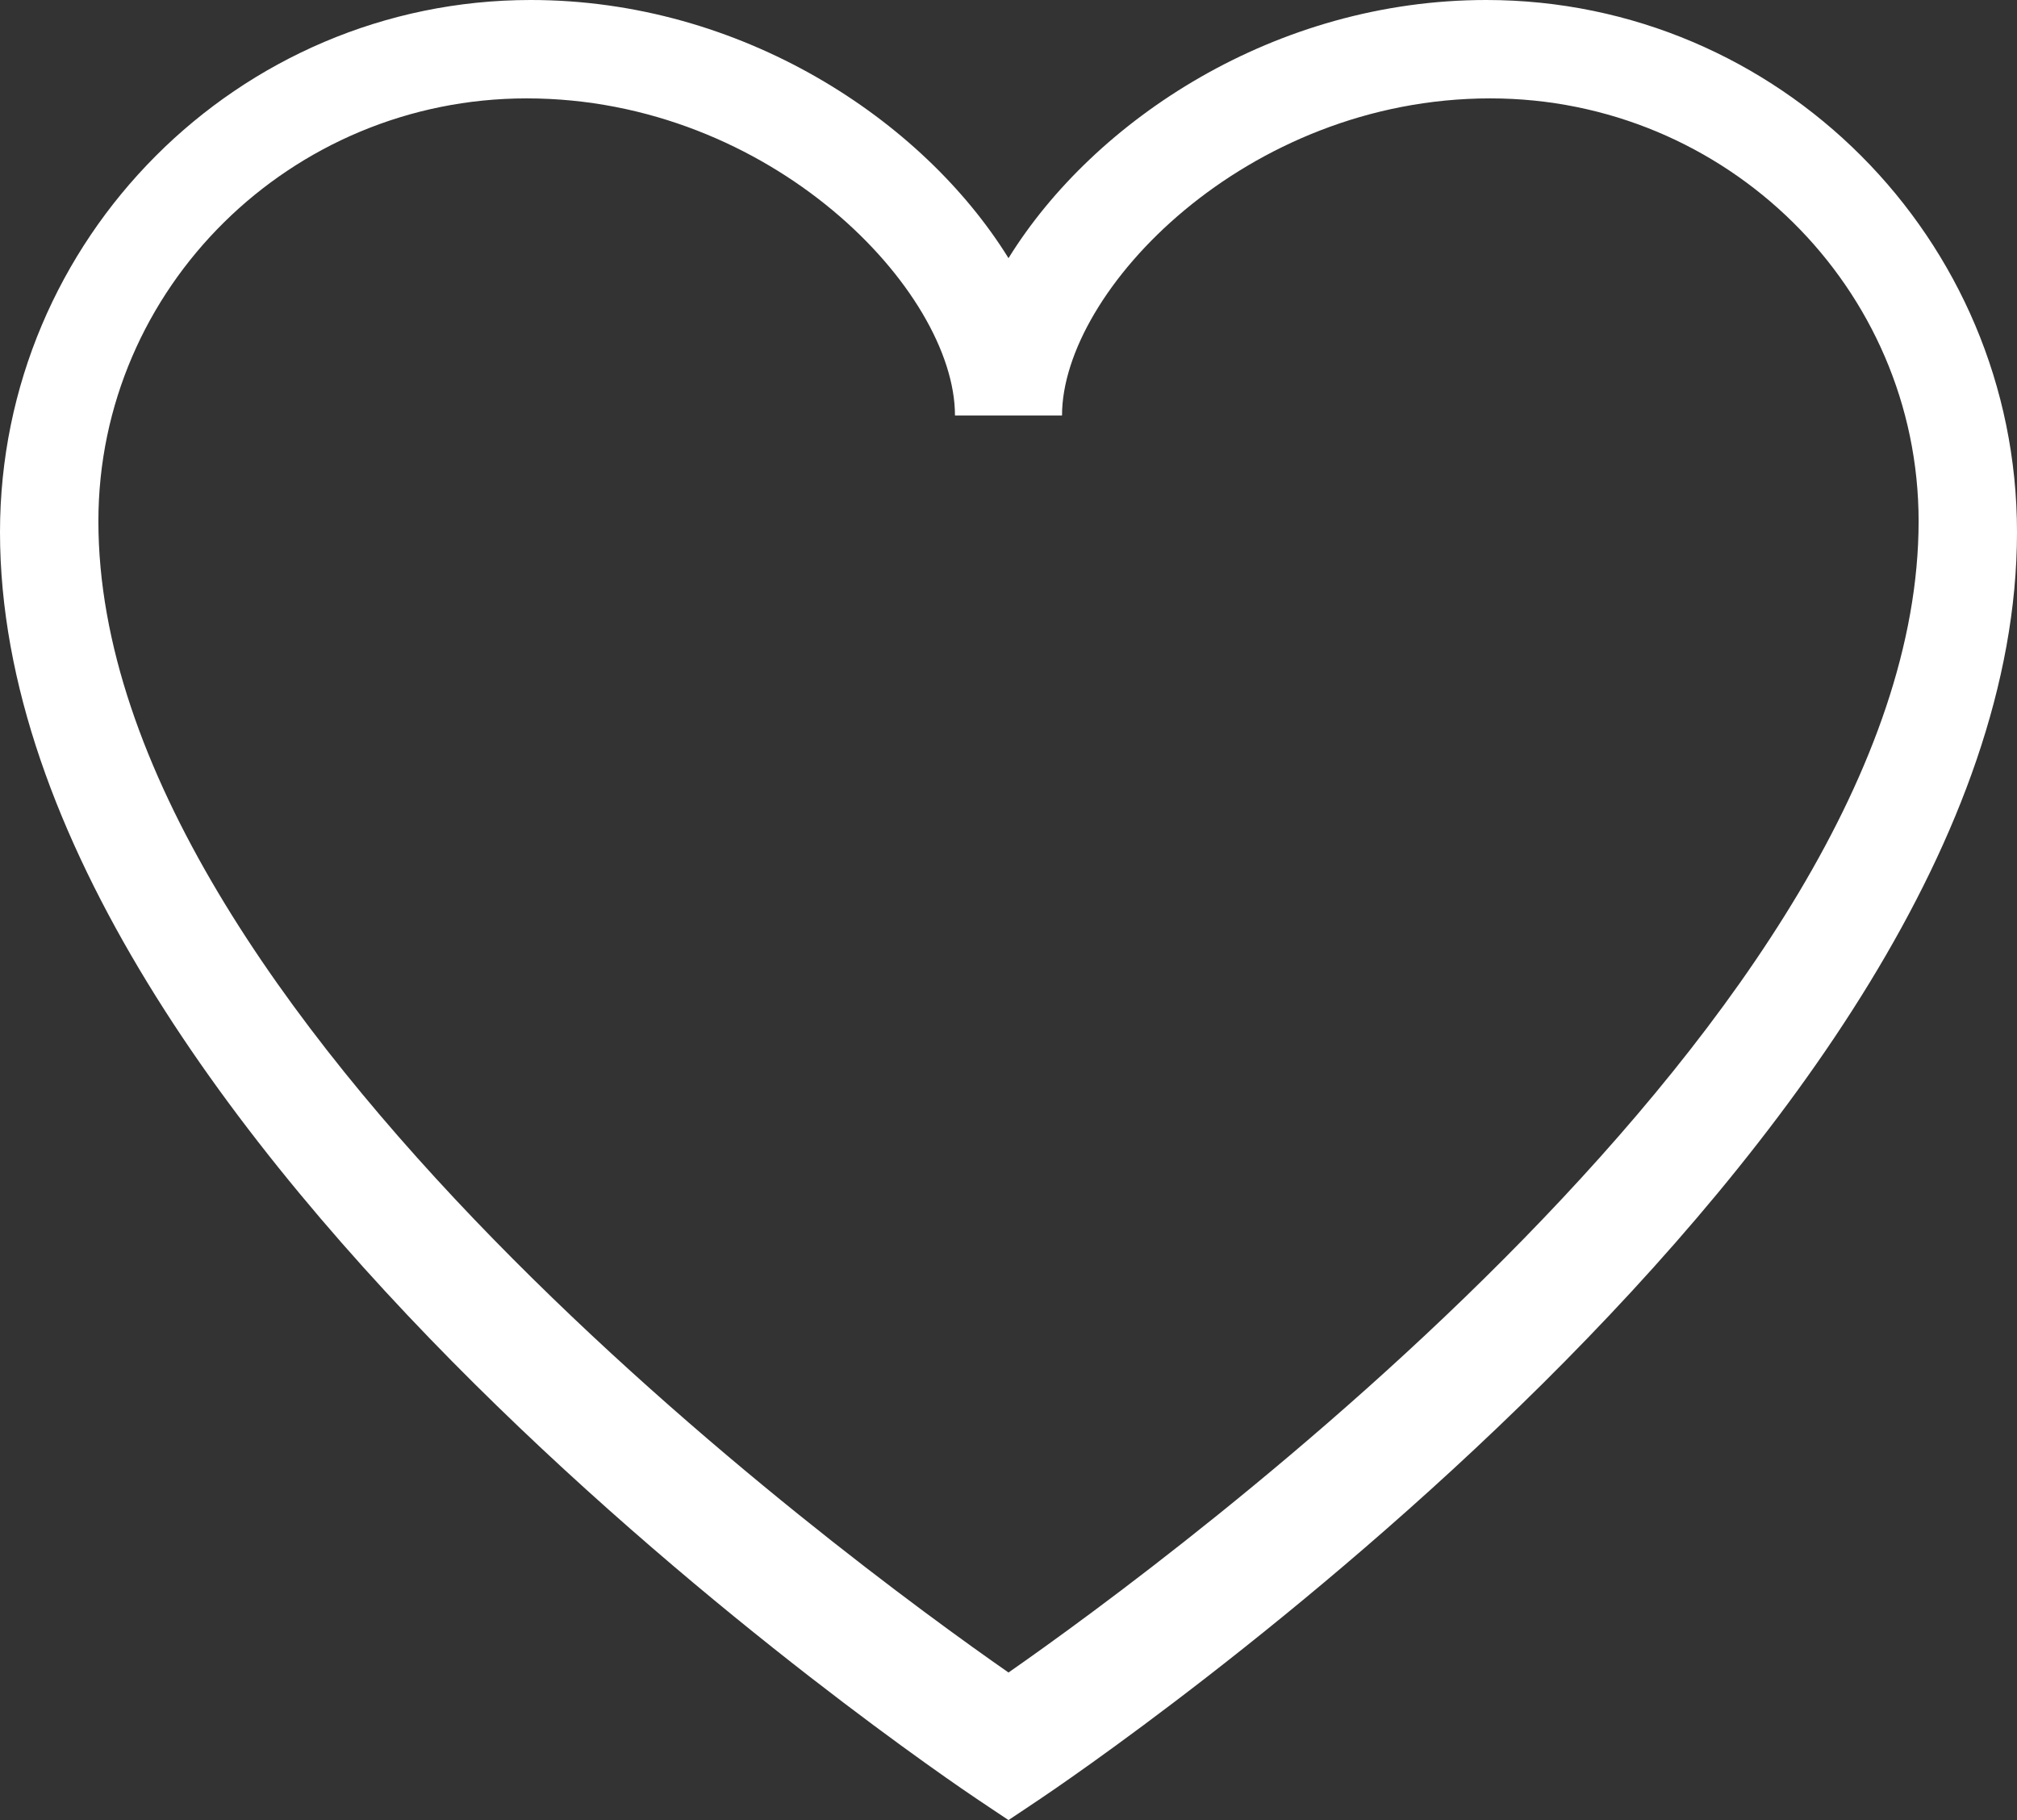 <?xml version="1.0" encoding="UTF-8"?>
<svg width="41px" height="37px" viewBox="0 0 41 37" version="1.1" xmlns="http://www.w3.org/2000/svg" xmlns:xlink="http://www.w3.org/1999/xlink">
    <rect x="0" y="0" width="41" height="37" fill="#333333" stroke="none"/>
    <!-- Generator: Sketch 48.2 (47327) - http://www.bohemiancoding.com/sketch -->
    <title>Group 4</title>
    <desc>Created with Sketch.</desc>
    <defs></defs>
    <g id="Donate_LD" stroke="none" stroke-width="1" fill="none" fill-rule="evenodd" transform="translate(-1176, -961)">
        <g id="Group-17" transform="translate(1156, 938)" fill="#FFFFFF">
            <g id="Group-4" transform="translate(20, 23)">
                <path d="M10.706,2 C5.906,2 2,5.856 2,10.596 C2,20.576 17.247,31.735 20.5,34 C23.751,31.734 39,20.567 39,10.596 C39,5.856 35.094,2 30.294,2 C25.326,2 21.588,5.911 21.588,8.447 L19.412,8.447 C19.412,5.911 15.673,2 10.706,2 L10.706,2 Z M20.5,37 L19.901,36.6 C19.089,36.057 0,23.155 0,10.818 C0,4.853 4.84,0 10.789,0 C15.071,0 18.754,2.429 20.5,5.248 C22.246,2.429 25.929,0 30.211,0 C36.16,0 41,4.853 41,10.818 C41,23.155 21.911,36.057 21.099,36.6 L20.5,37 L20.5,37 Z" id="Fill-1"></path>
            </g>
        </g>
    </g>
</svg>